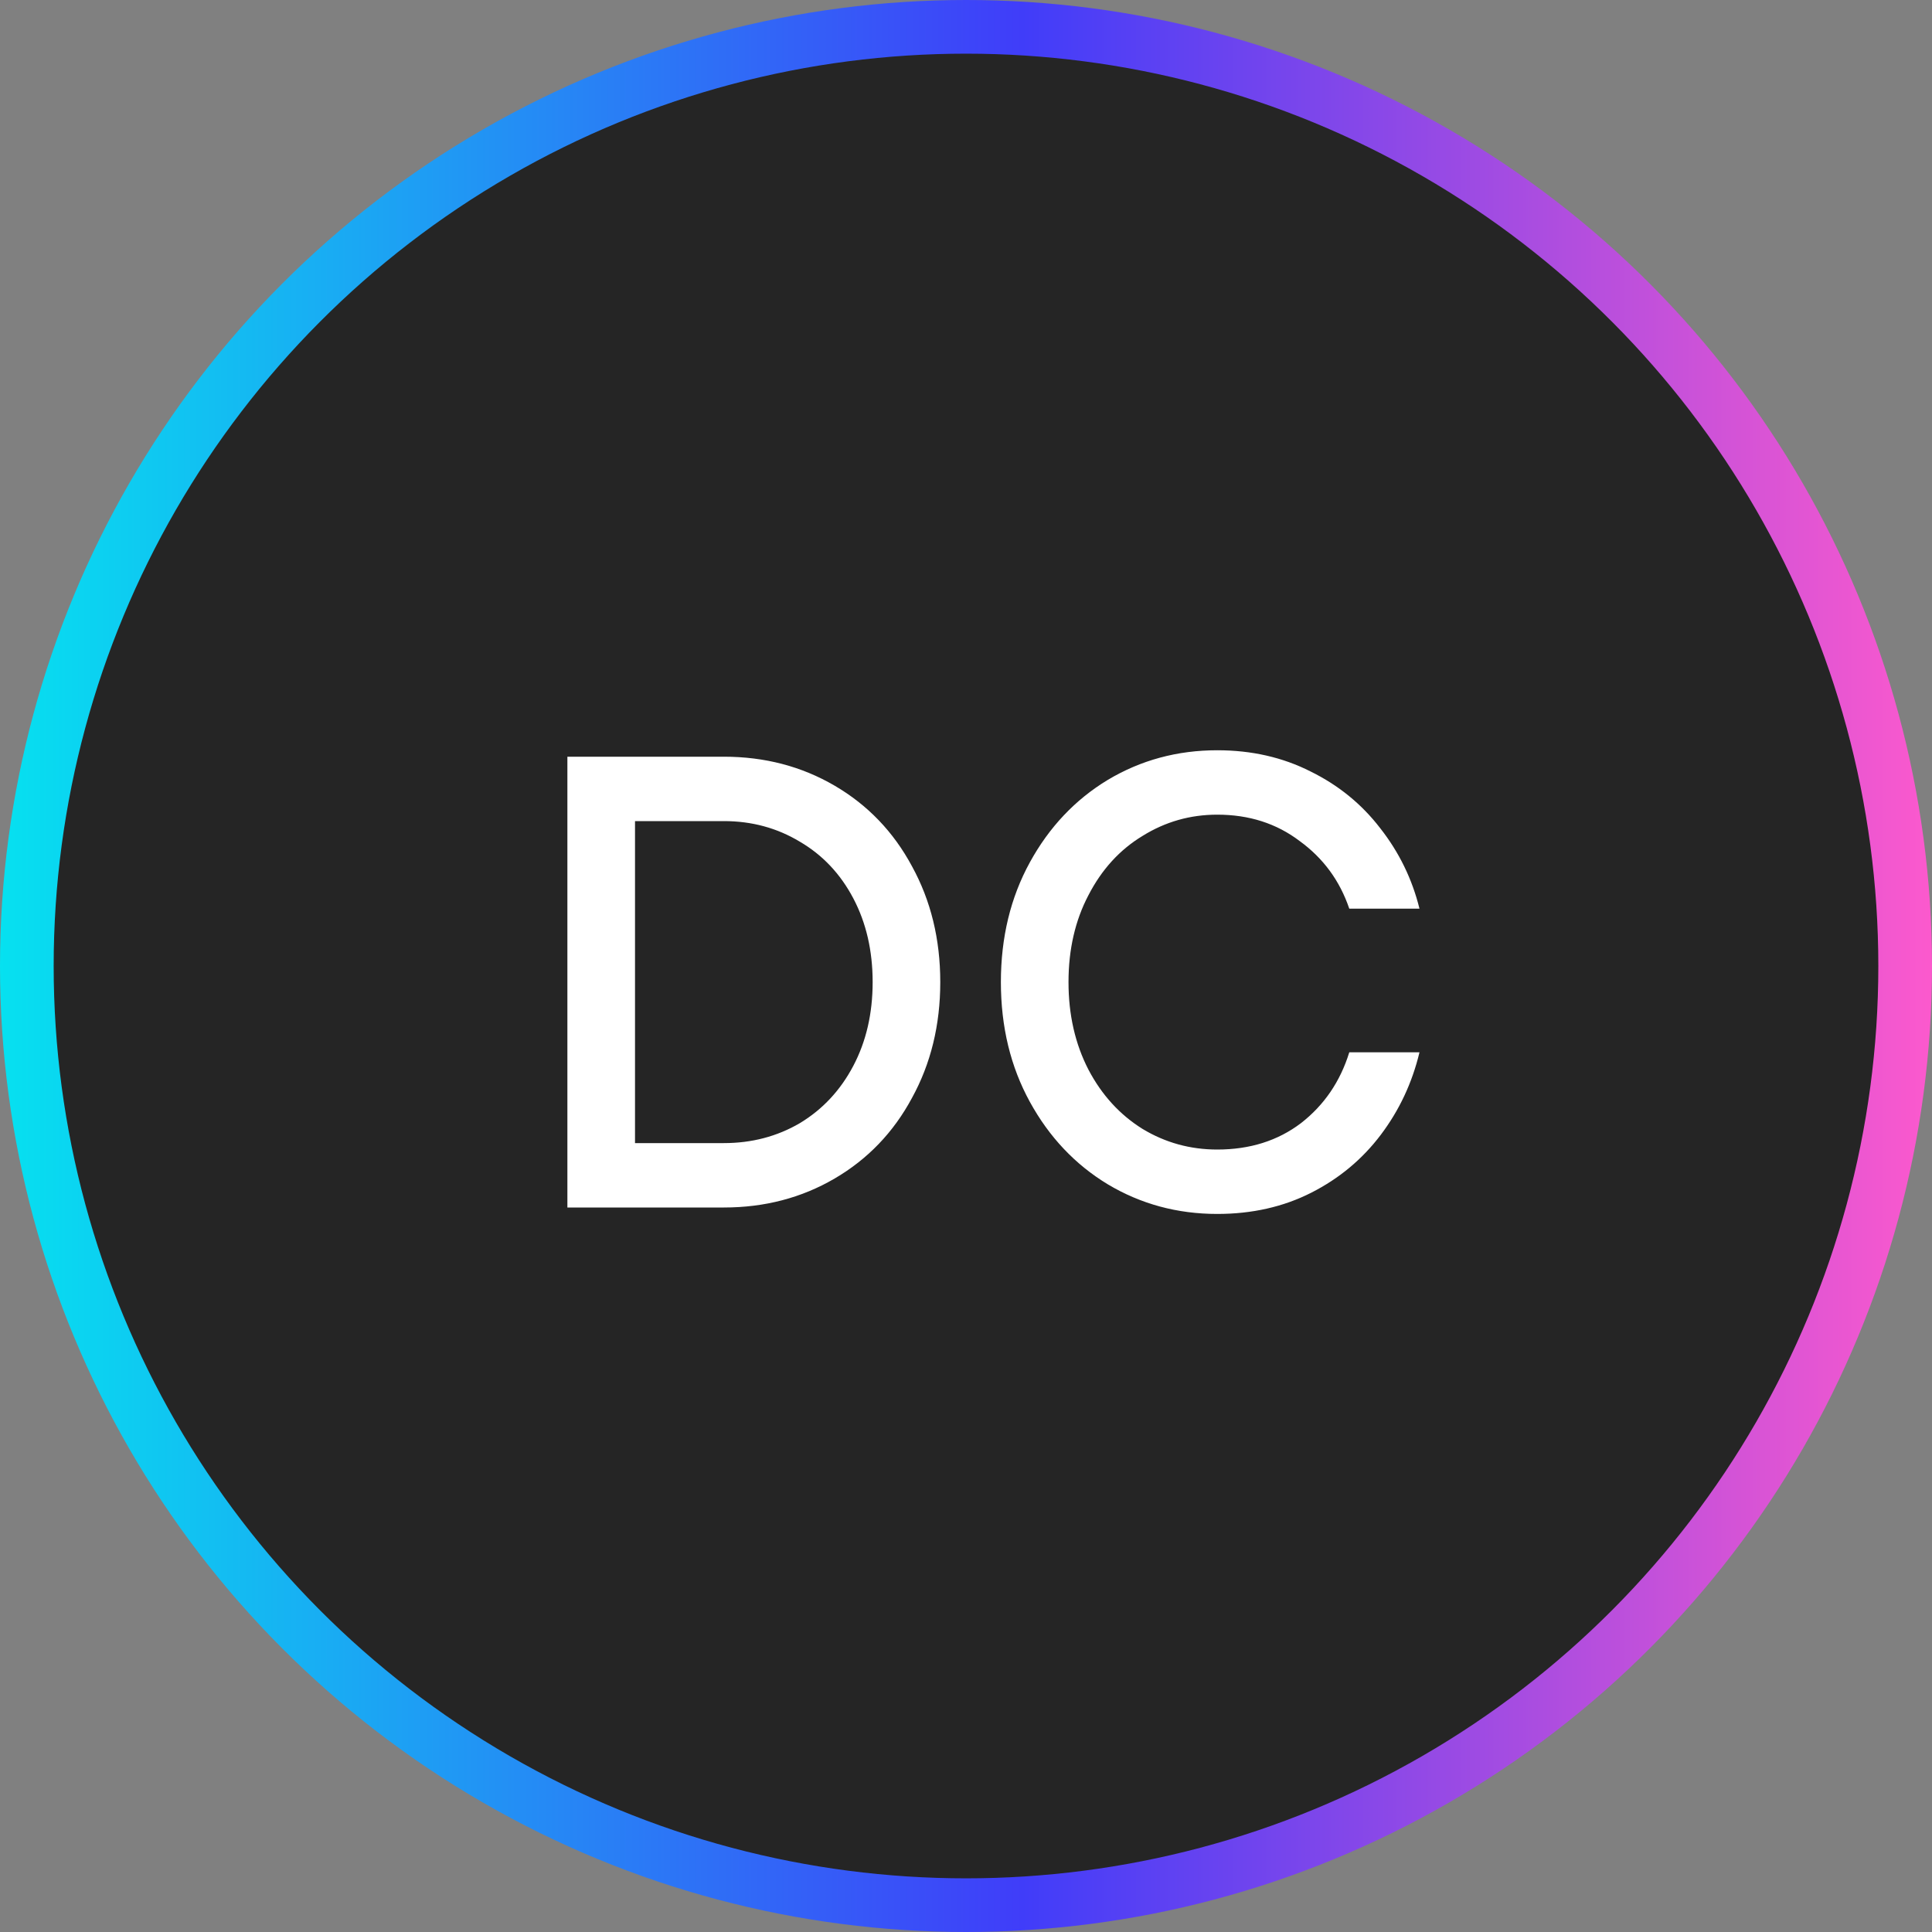 <svg xmlns="http://www.w3.org/2000/svg" fill="none" viewBox="0 0 72 72" height="72" width="72">
<rect x="0" y="0" width="72" height="72" fill="#808080" stroke="none"/>
<circle stroke-width="2" stroke="url(#paint0_linear_233_4031)" fill="#252525" r="35" cy="36" cx="36"></circle>
<path fill="white" d="M21.145 45V28.2H26.977C28.497 28.2 29.873 28.56 31.105 29.28C32.337 30 33.297 31 33.985 32.28C34.689 33.56 35.041 35 35.041 36.6C35.041 38.2 34.689 39.64 33.985 40.92C33.297 42.2 32.337 43.2 31.105 43.92C29.873 44.64 28.497 45 26.977 45H21.145ZM26.977 42.6C28.017 42.6 28.961 42.352 29.809 41.856C30.657 41.344 31.321 40.632 31.801 39.72C32.281 38.808 32.521 37.768 32.521 36.6C32.521 35.432 32.281 34.392 31.801 33.48C31.321 32.568 30.657 31.864 29.809 31.368C28.961 30.856 28.017 30.6 26.977 30.6H23.665V42.6H26.977ZM45.364 45.24C43.876 45.24 42.516 44.872 41.284 44.136C40.068 43.4 39.1 42.376 38.38 41.064C37.66 39.752 37.3 38.264 37.3 36.6C37.3 34.936 37.66 33.448 38.38 32.136C39.1 30.824 40.068 29.8 41.284 29.064C42.516 28.328 43.876 27.96 45.364 27.96C46.644 27.96 47.804 28.224 48.844 28.752C49.884 29.264 50.748 29.968 51.436 30.864C52.14 31.76 52.628 32.76 52.9 33.864H50.284C49.932 32.824 49.316 31.984 48.436 31.344C47.572 30.688 46.548 30.36 45.364 30.36C44.356 30.36 43.428 30.624 42.58 31.152C41.732 31.664 41.06 32.4 40.564 33.36C40.068 34.304 39.82 35.384 39.82 36.6C39.82 37.816 40.068 38.904 40.564 39.864C41.06 40.808 41.732 41.544 42.58 42.072C43.428 42.584 44.356 42.84 45.364 42.84C46.58 42.84 47.62 42.512 48.484 41.856C49.348 41.184 49.948 40.304 50.284 39.216H52.9C52.628 40.352 52.148 41.376 51.46 42.288C50.772 43.2 49.908 43.92 48.868 44.448C47.828 44.976 46.66 45.24 45.364 45.24Z"></path>
<defs>
<linearGradient gradientUnits="userSpaceOnUse" y2="36" x2="72" y1="36" x1="0" id="paint0_linear_233_4031">
<stop stop-color="#06E1F0"></stop>
<stop stop-color="#403DF9" offset="0.529"></stop>
<stop stop-color="#FC59CD" offset="1"></stop>
</linearGradient>
</defs>
</svg>
